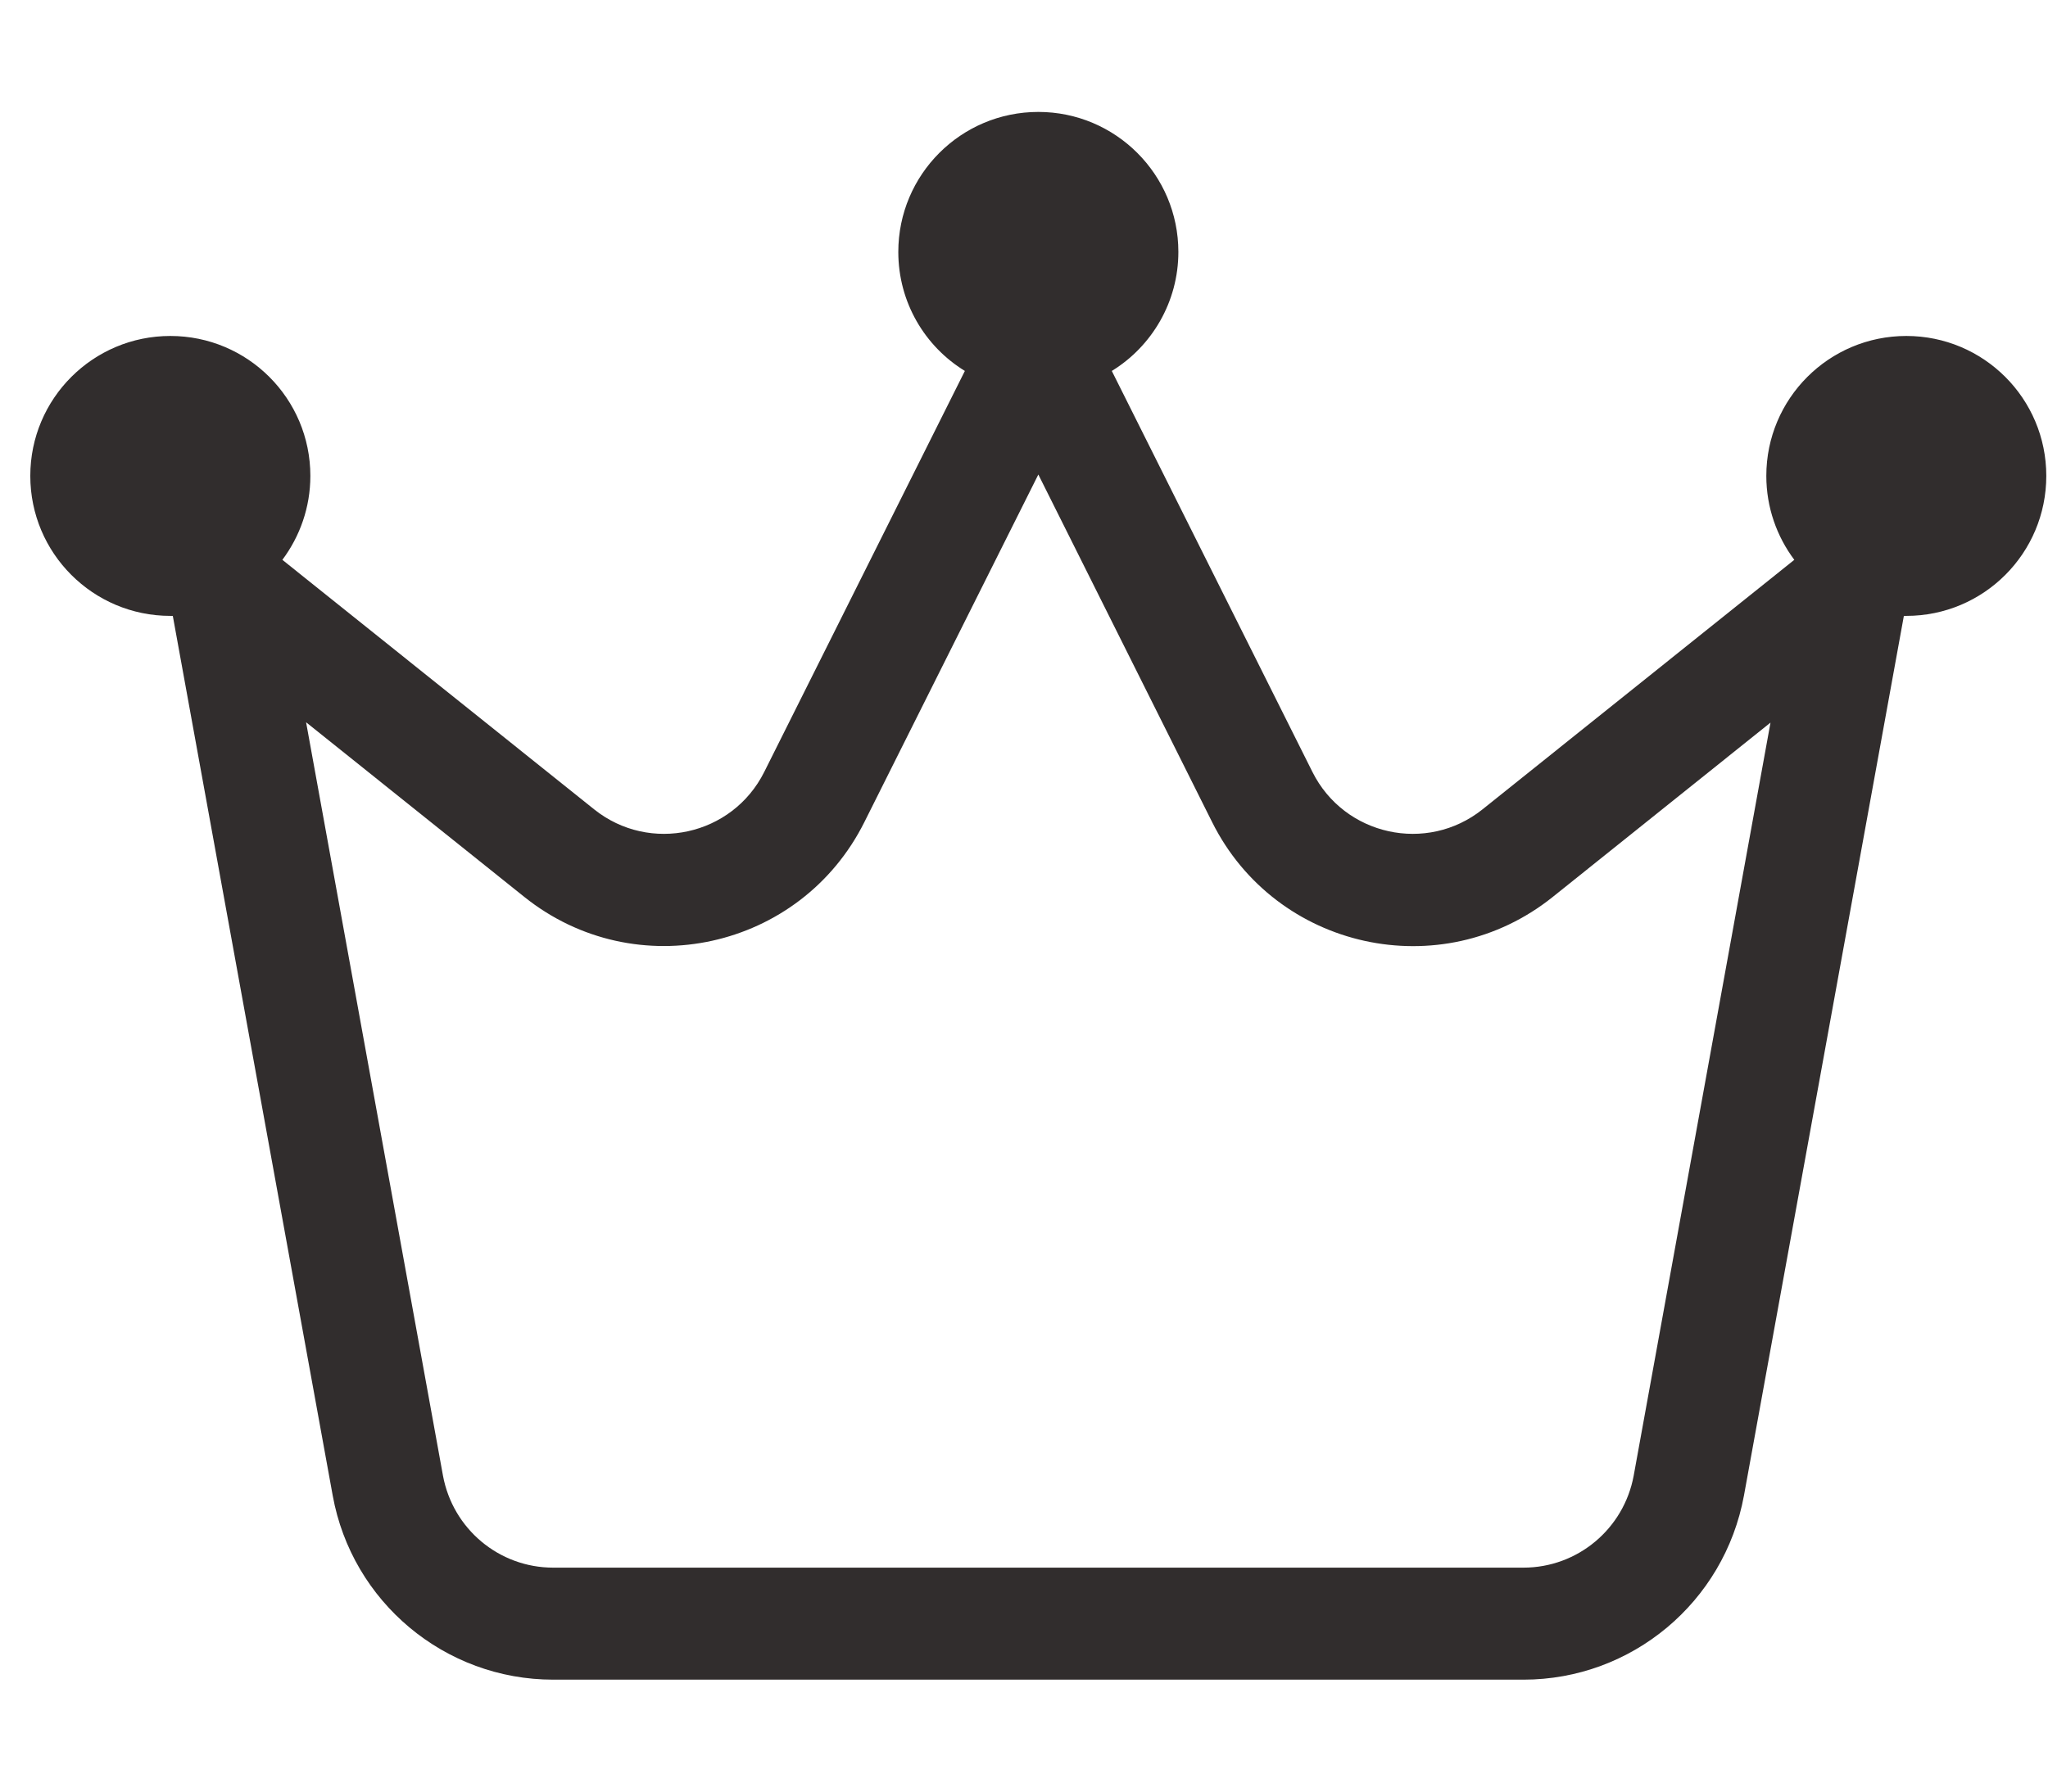 <svg width="24" height="21" viewBox="0 0 24 21" fill="none" xmlns="http://www.w3.org/2000/svg">
<g clip-path="url(#clip0_12915_191963)">
<path d="M13.029 4.348C13.497 4.061 13.809 3.54 13.809 2.953C13.809 2.047 13.074 1.312 12.168 1.312C11.261 1.312 10.527 2.047 10.527 2.953C10.527 3.544 10.839 4.061 11.307 4.348L8.956 9.048C8.583 9.795 7.615 10.008 6.963 9.487L3.309 6.562C3.514 6.288 3.637 5.947 3.637 5.578C3.637 4.672 2.903 3.938 1.996 3.938C1.09 3.938 0.355 4.672 0.355 5.578C0.355 6.485 1.09 7.219 1.996 7.219H2.025L3.899 17.53C4.125 18.777 5.212 19.688 6.483 19.688H17.853C19.12 19.688 20.207 18.781 20.437 17.53L22.311 7.219C22.319 7.219 22.332 7.219 22.34 7.219C23.246 7.219 23.98 6.485 23.98 5.578C23.98 4.672 23.246 3.938 22.34 3.938C21.433 3.938 20.699 4.672 20.699 5.578C20.699 5.947 20.822 6.288 21.027 6.562L17.373 9.487C16.721 10.008 15.753 9.795 15.38 9.048L13.029 4.348ZM5.191 17.296L3.587 8.466L6.143 10.512C7.447 11.558 9.383 11.132 10.13 9.635L12.168 5.562L14.206 9.639C14.953 11.132 16.889 11.558 18.193 10.516L20.748 8.47L19.145 17.296C19.03 17.92 18.488 18.375 17.853 18.375H6.483C5.847 18.375 5.306 17.92 5.191 17.296Z" fill="#312D2D"/>
</g>
<defs>
<clipPath id="clip0_12915_191963">
<rect width="23.625" height="21" fill="white" transform="translate(0.355)"/>
</clipPath>
</defs>
</svg>
